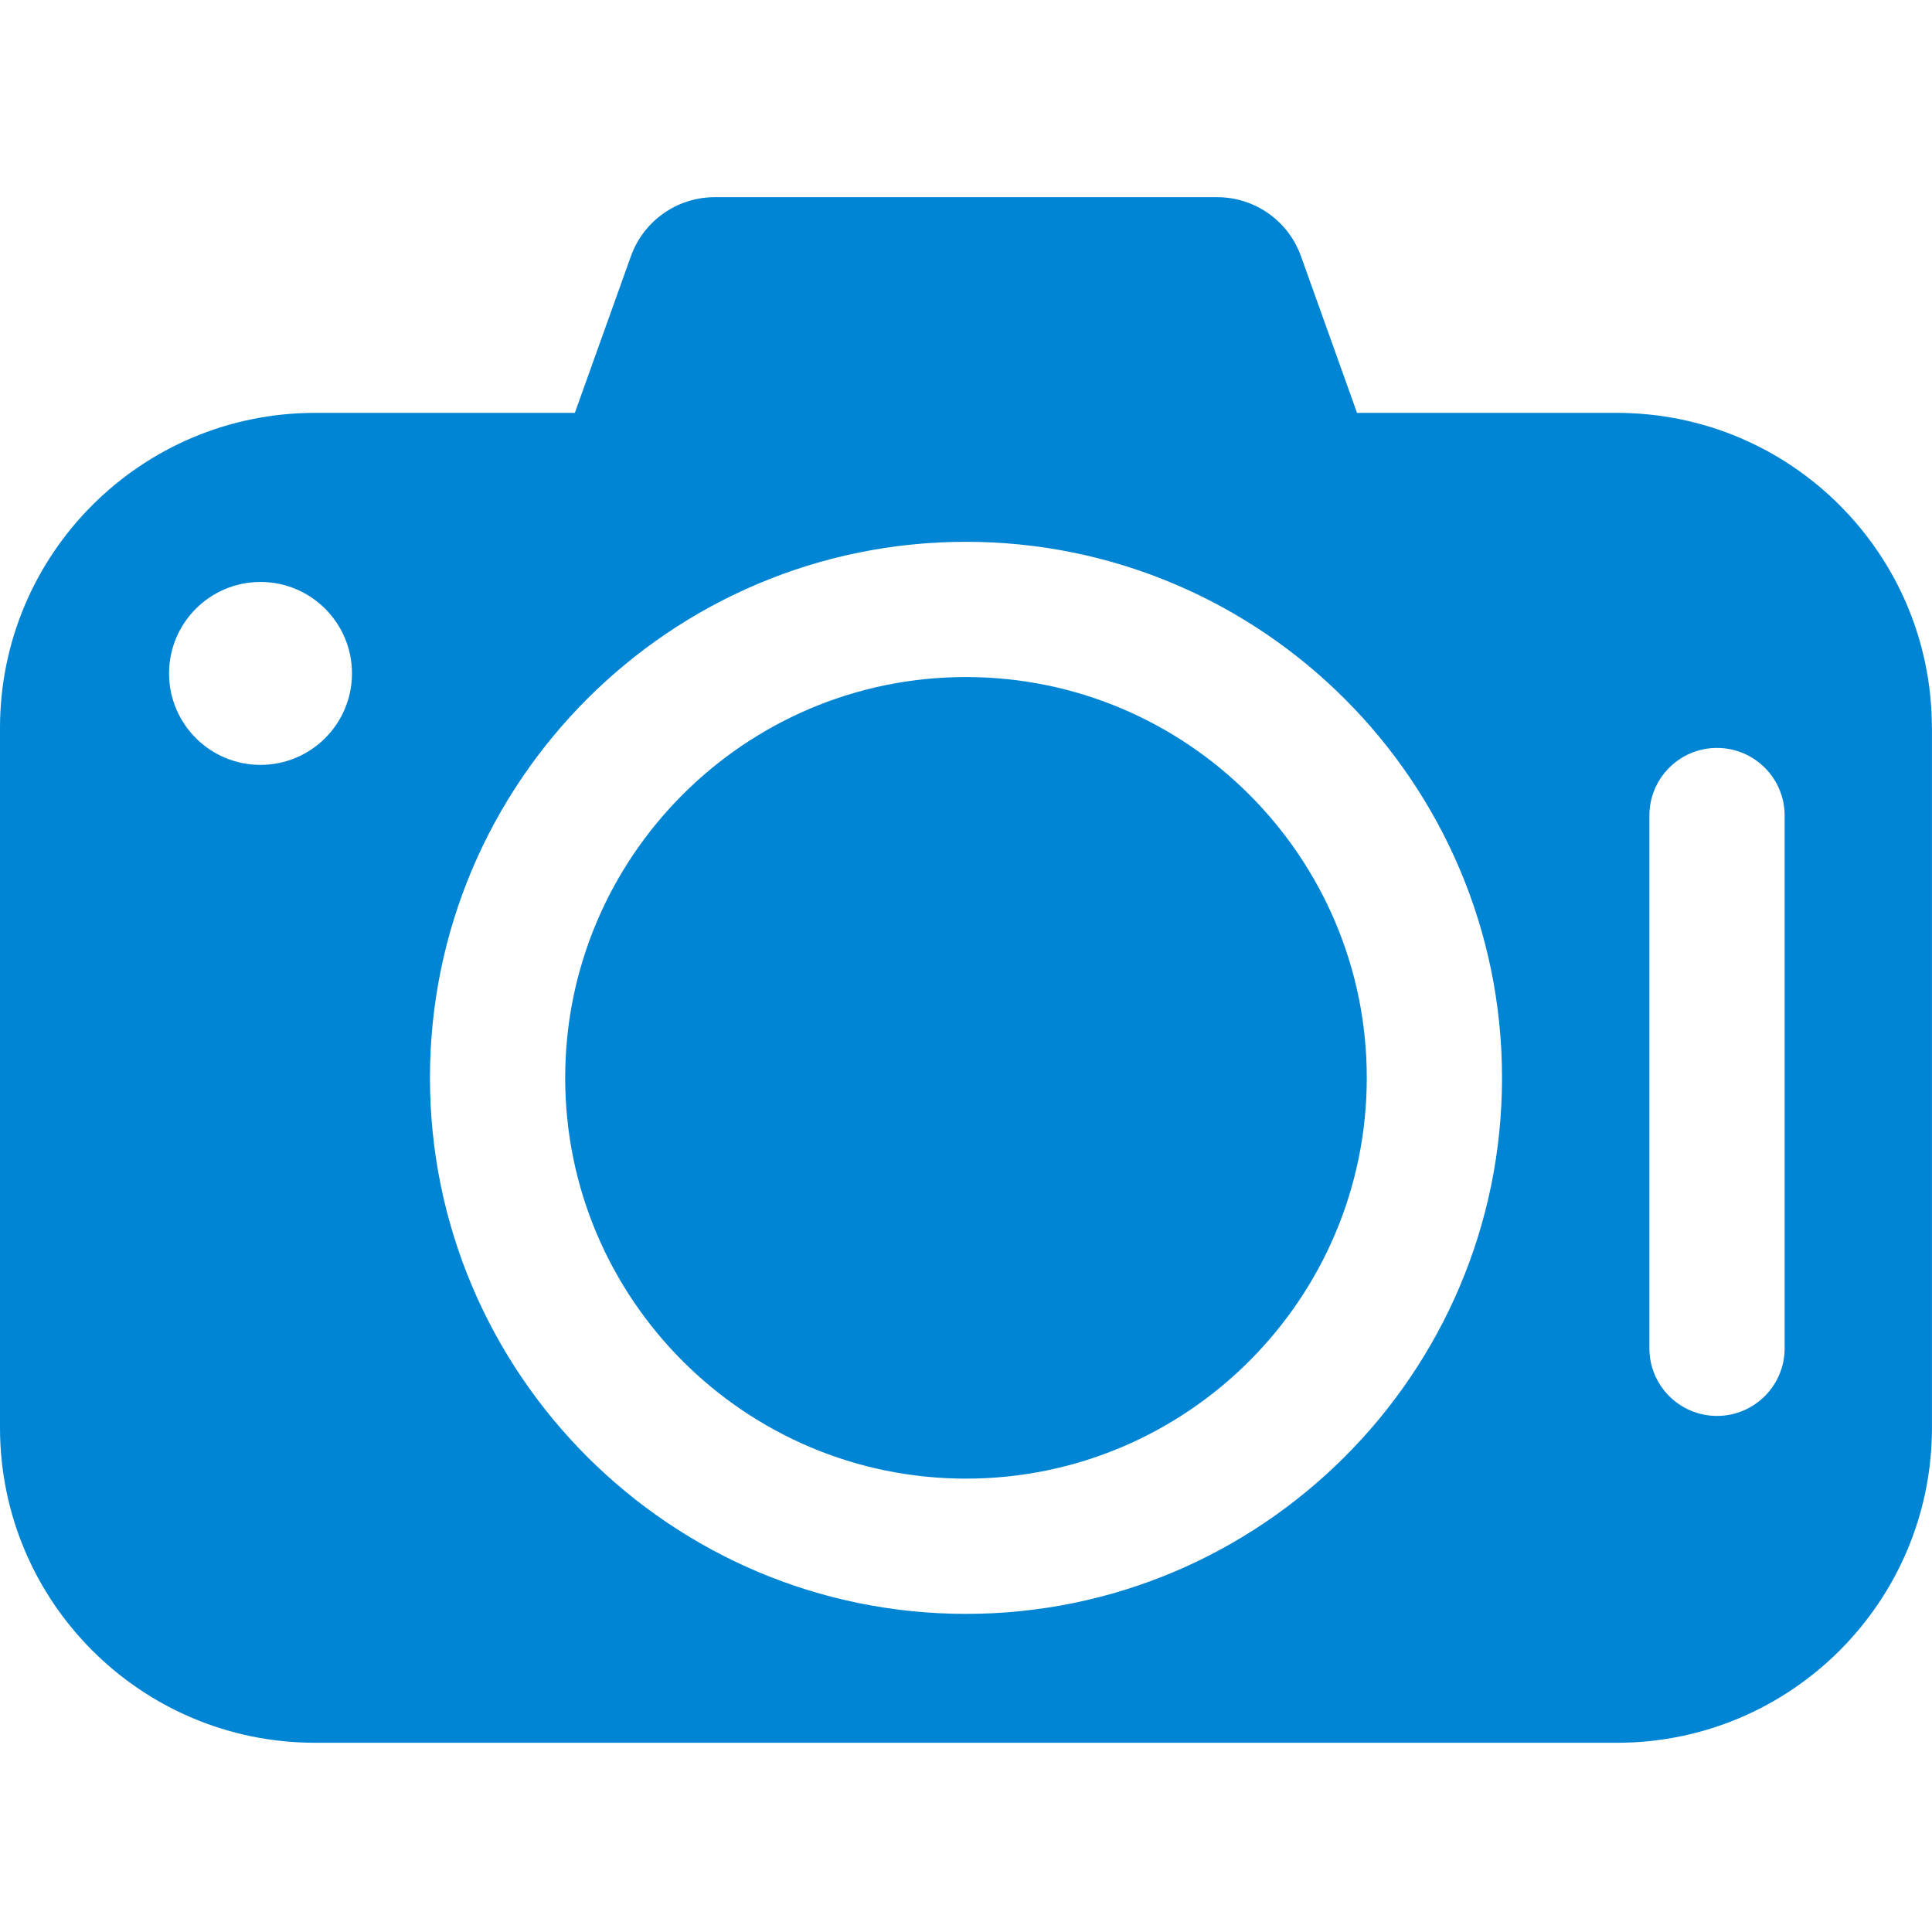 <?xml version="1.0" encoding="UTF-8"?><svg id="a" xmlns="http://www.w3.org/2000/svg" viewBox="0 0 50 50"><path d="m35.372,27.894c0,5.719-4.653,10.373-10.373,10.373s-10.372-4.653-10.372-10.373,4.653-10.372,10.372-10.372,10.373,4.653,10.373,10.372Zm14.627-9.053v18.107c0,4.504-3.651,8.155-8.155,8.155H8.155C3.651,45.103,0,41.452,0,36.948v-18.107C0,14.337,3.651,10.685,8.155,10.685h6.722l1.452-4.057c.329-.915,1.196-1.525,2.168-1.525h13.003c.972,0,1.84.61,2.168,1.525l1.452,4.057h6.722c4.504,0,8.155,3.651,8.155,8.155Zm-40.89-1.413c0-1.307-1.06-2.367-2.367-2.367s-2.367,1.06-2.367,2.367,1.06,2.367,2.367,2.367,2.367-1.06,2.367-2.367Zm29.763,10.466c0-7.649-6.223-13.872-13.873-13.872s-13.872,6.223-13.872,13.872,6.223,13.873,13.872,13.873,13.873-6.223,13.873-13.873Zm7.314-6.788c0-.966-.784-1.75-1.75-1.75s-1.75.784-1.75,1.75v13.788c0,.966.784,1.75,1.75,1.75s1.75-.784,1.75-1.75v-13.788Z" style="fill:#0084d4;"/></svg>